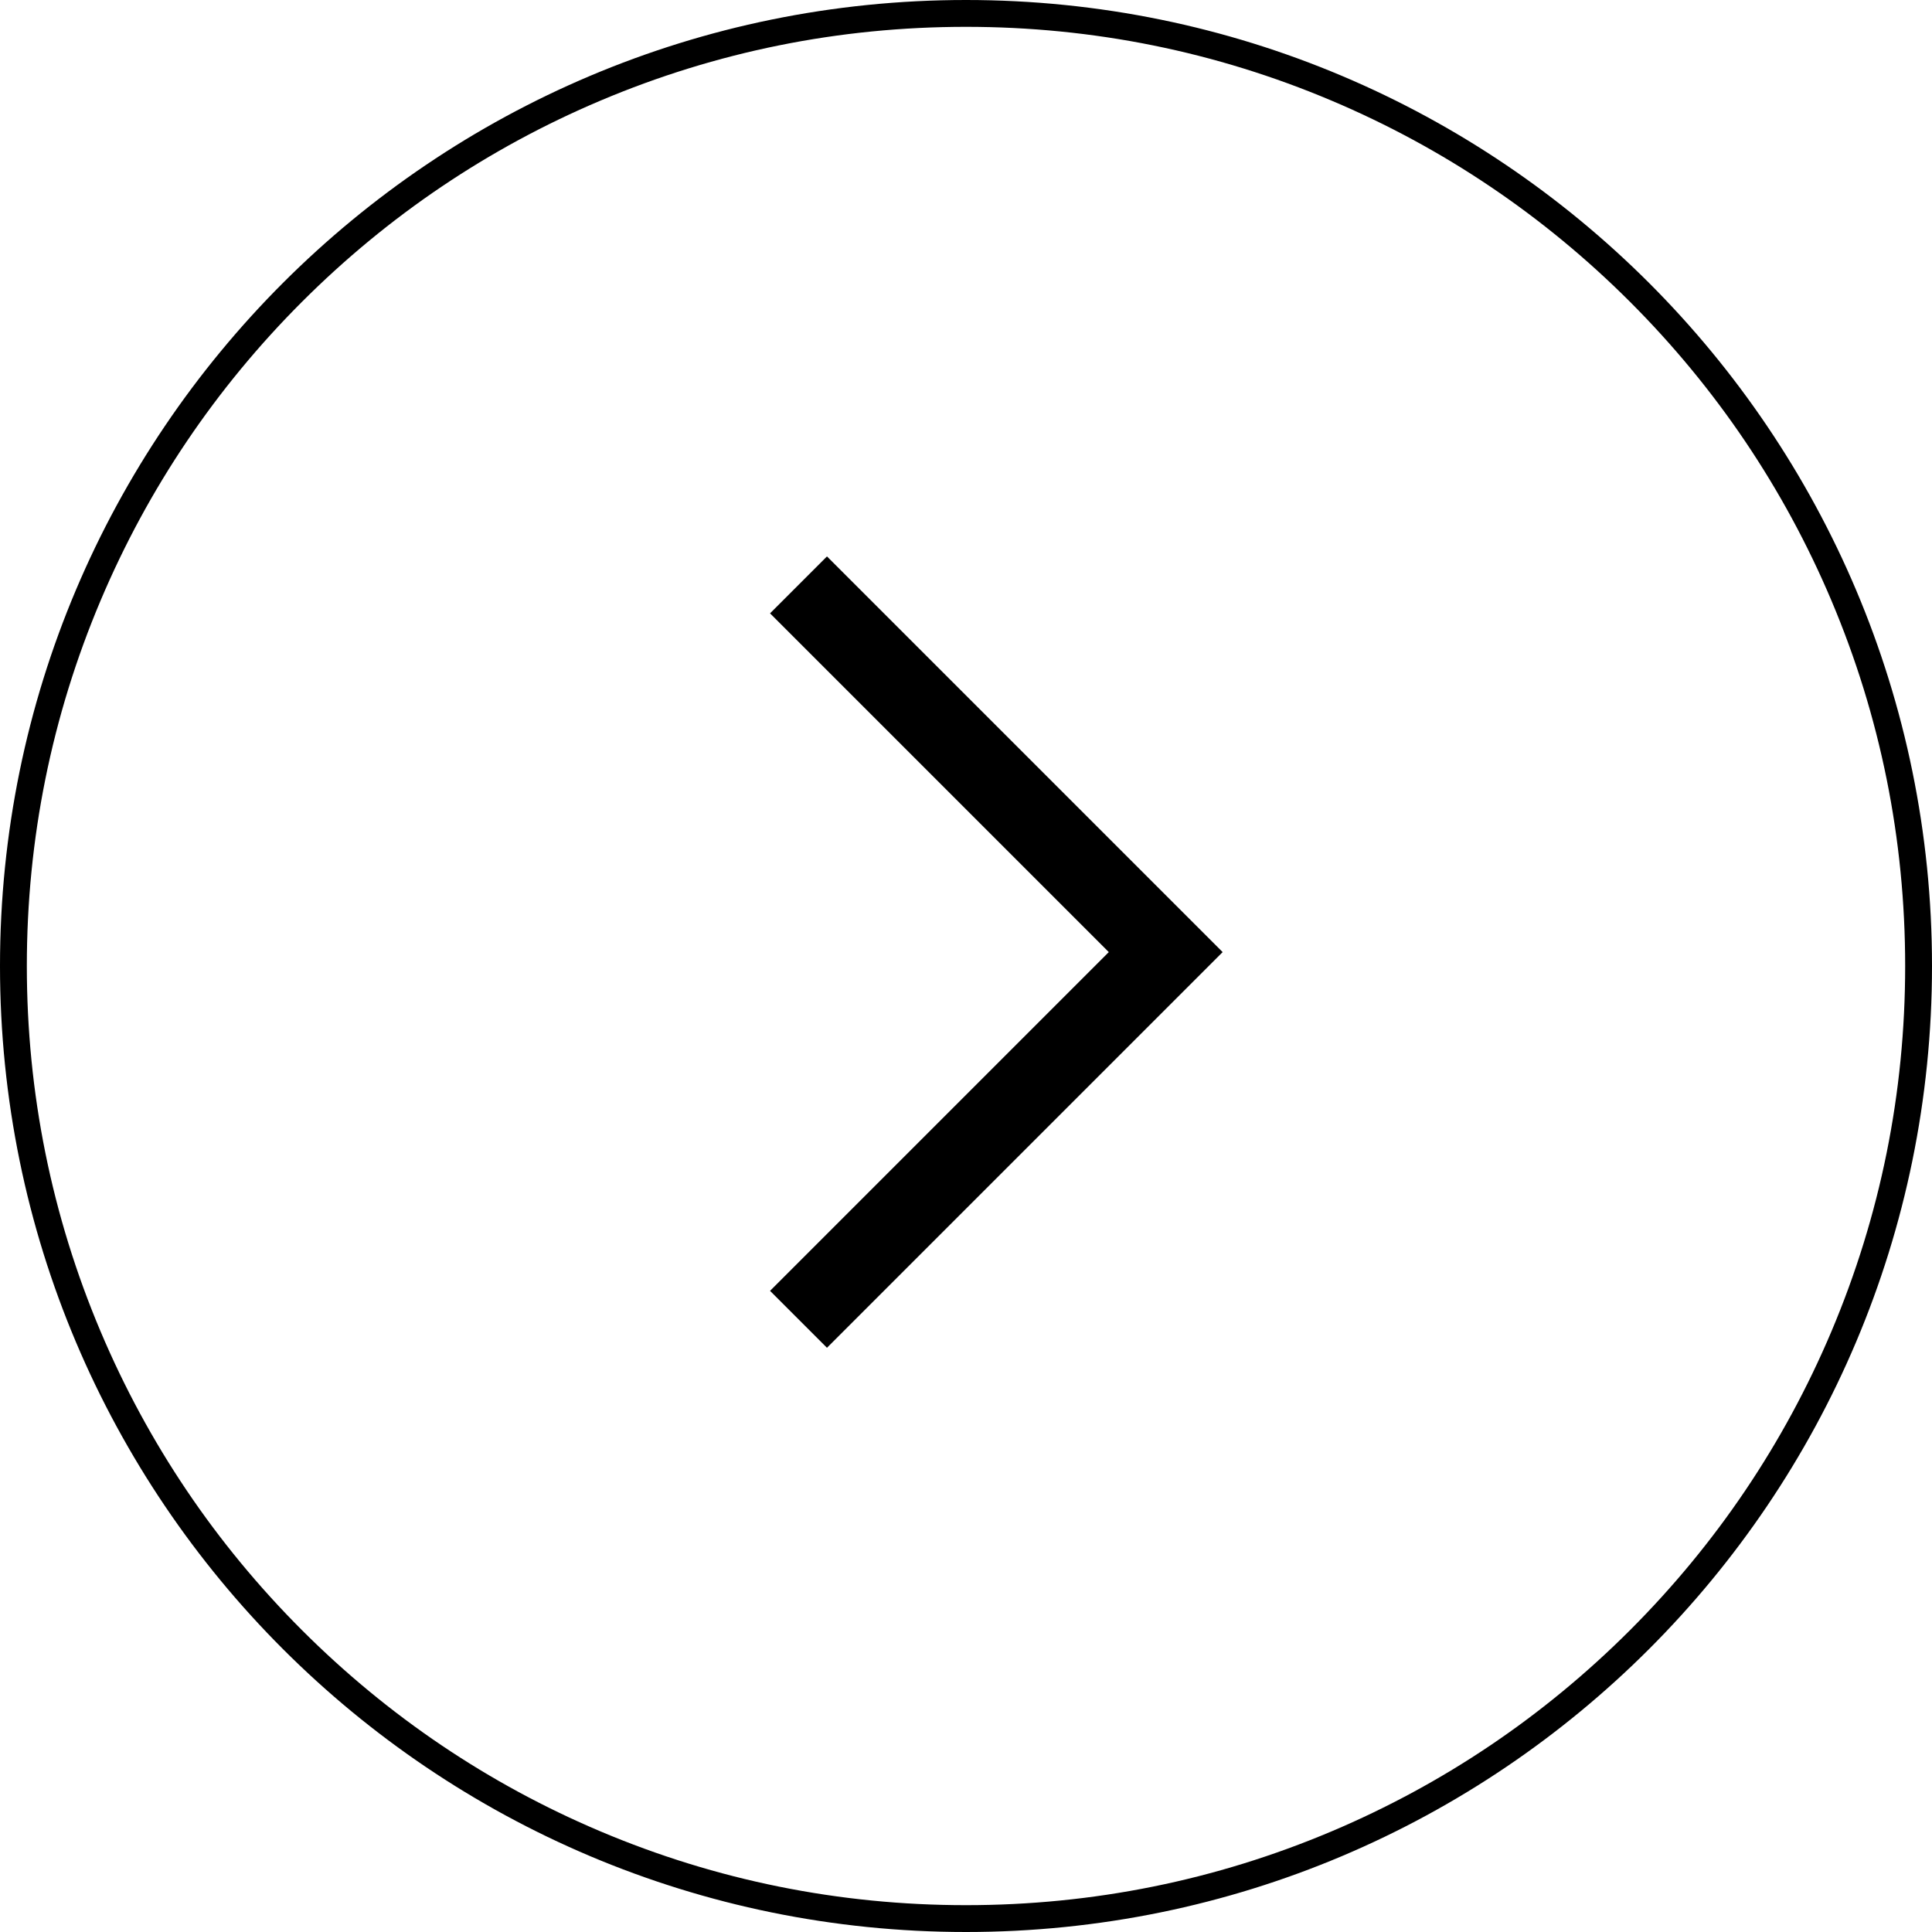 <svg xmlns="http://www.w3.org/2000/svg" width="72" height="72" viewBox="0 0 72 72"><defs><style>.a,.b,.c{fill:none;}.b{stroke:#000;stroke-width:3px;}.d,.e{stroke:none;}.e{fill:#000;}</style></defs><g class="a"><path class="d" d="M36,0A36,36,0,1,0,72,36,36,36,0,0,0,36,0Z"/><path class="e" d="M 36 1 C 31.275 1 26.691 1.925 22.377 3.75 C 18.209 5.513 14.466 8.037 11.251 11.251 C 8.037 14.466 5.513 18.209 3.75 22.377 C 1.925 26.691 1 31.275 1 36 C 1 40.725 1.925 45.309 3.75 49.623 C 5.513 53.791 8.037 57.534 11.251 60.749 C 14.466 63.963 18.209 66.487 22.377 68.25 C 26.691 70.075 31.275 71 36 71 C 40.725 71 45.309 70.075 49.623 68.25 C 53.791 66.487 57.534 63.963 60.749 60.749 C 63.963 57.534 66.487 53.791 68.25 49.623 C 70.075 45.309 71 40.725 71 36 C 71 31.275 70.075 26.691 68.25 22.377 C 66.487 18.209 63.963 14.466 60.749 11.251 C 57.534 8.037 53.791 5.513 49.623 3.75 C 45.309 1.925 40.725 1 36 1 M 36 0 C 55.882 0 72 16.118 72 36 C 72 55.882 55.882 72 36 72 C 16.118 72 0 55.882 0 36 C 0 16.118 16.118 0 36 0 Z"/></g><g transform="translate(12.904 11.986)"><path class="b" d="M19,39.37,32.685,25.685,19,12" transform="translate(-2.146 -2.189)"/><rect class="c" width="48.11" height="48.11" transform="translate(0 0)"/></g></svg>